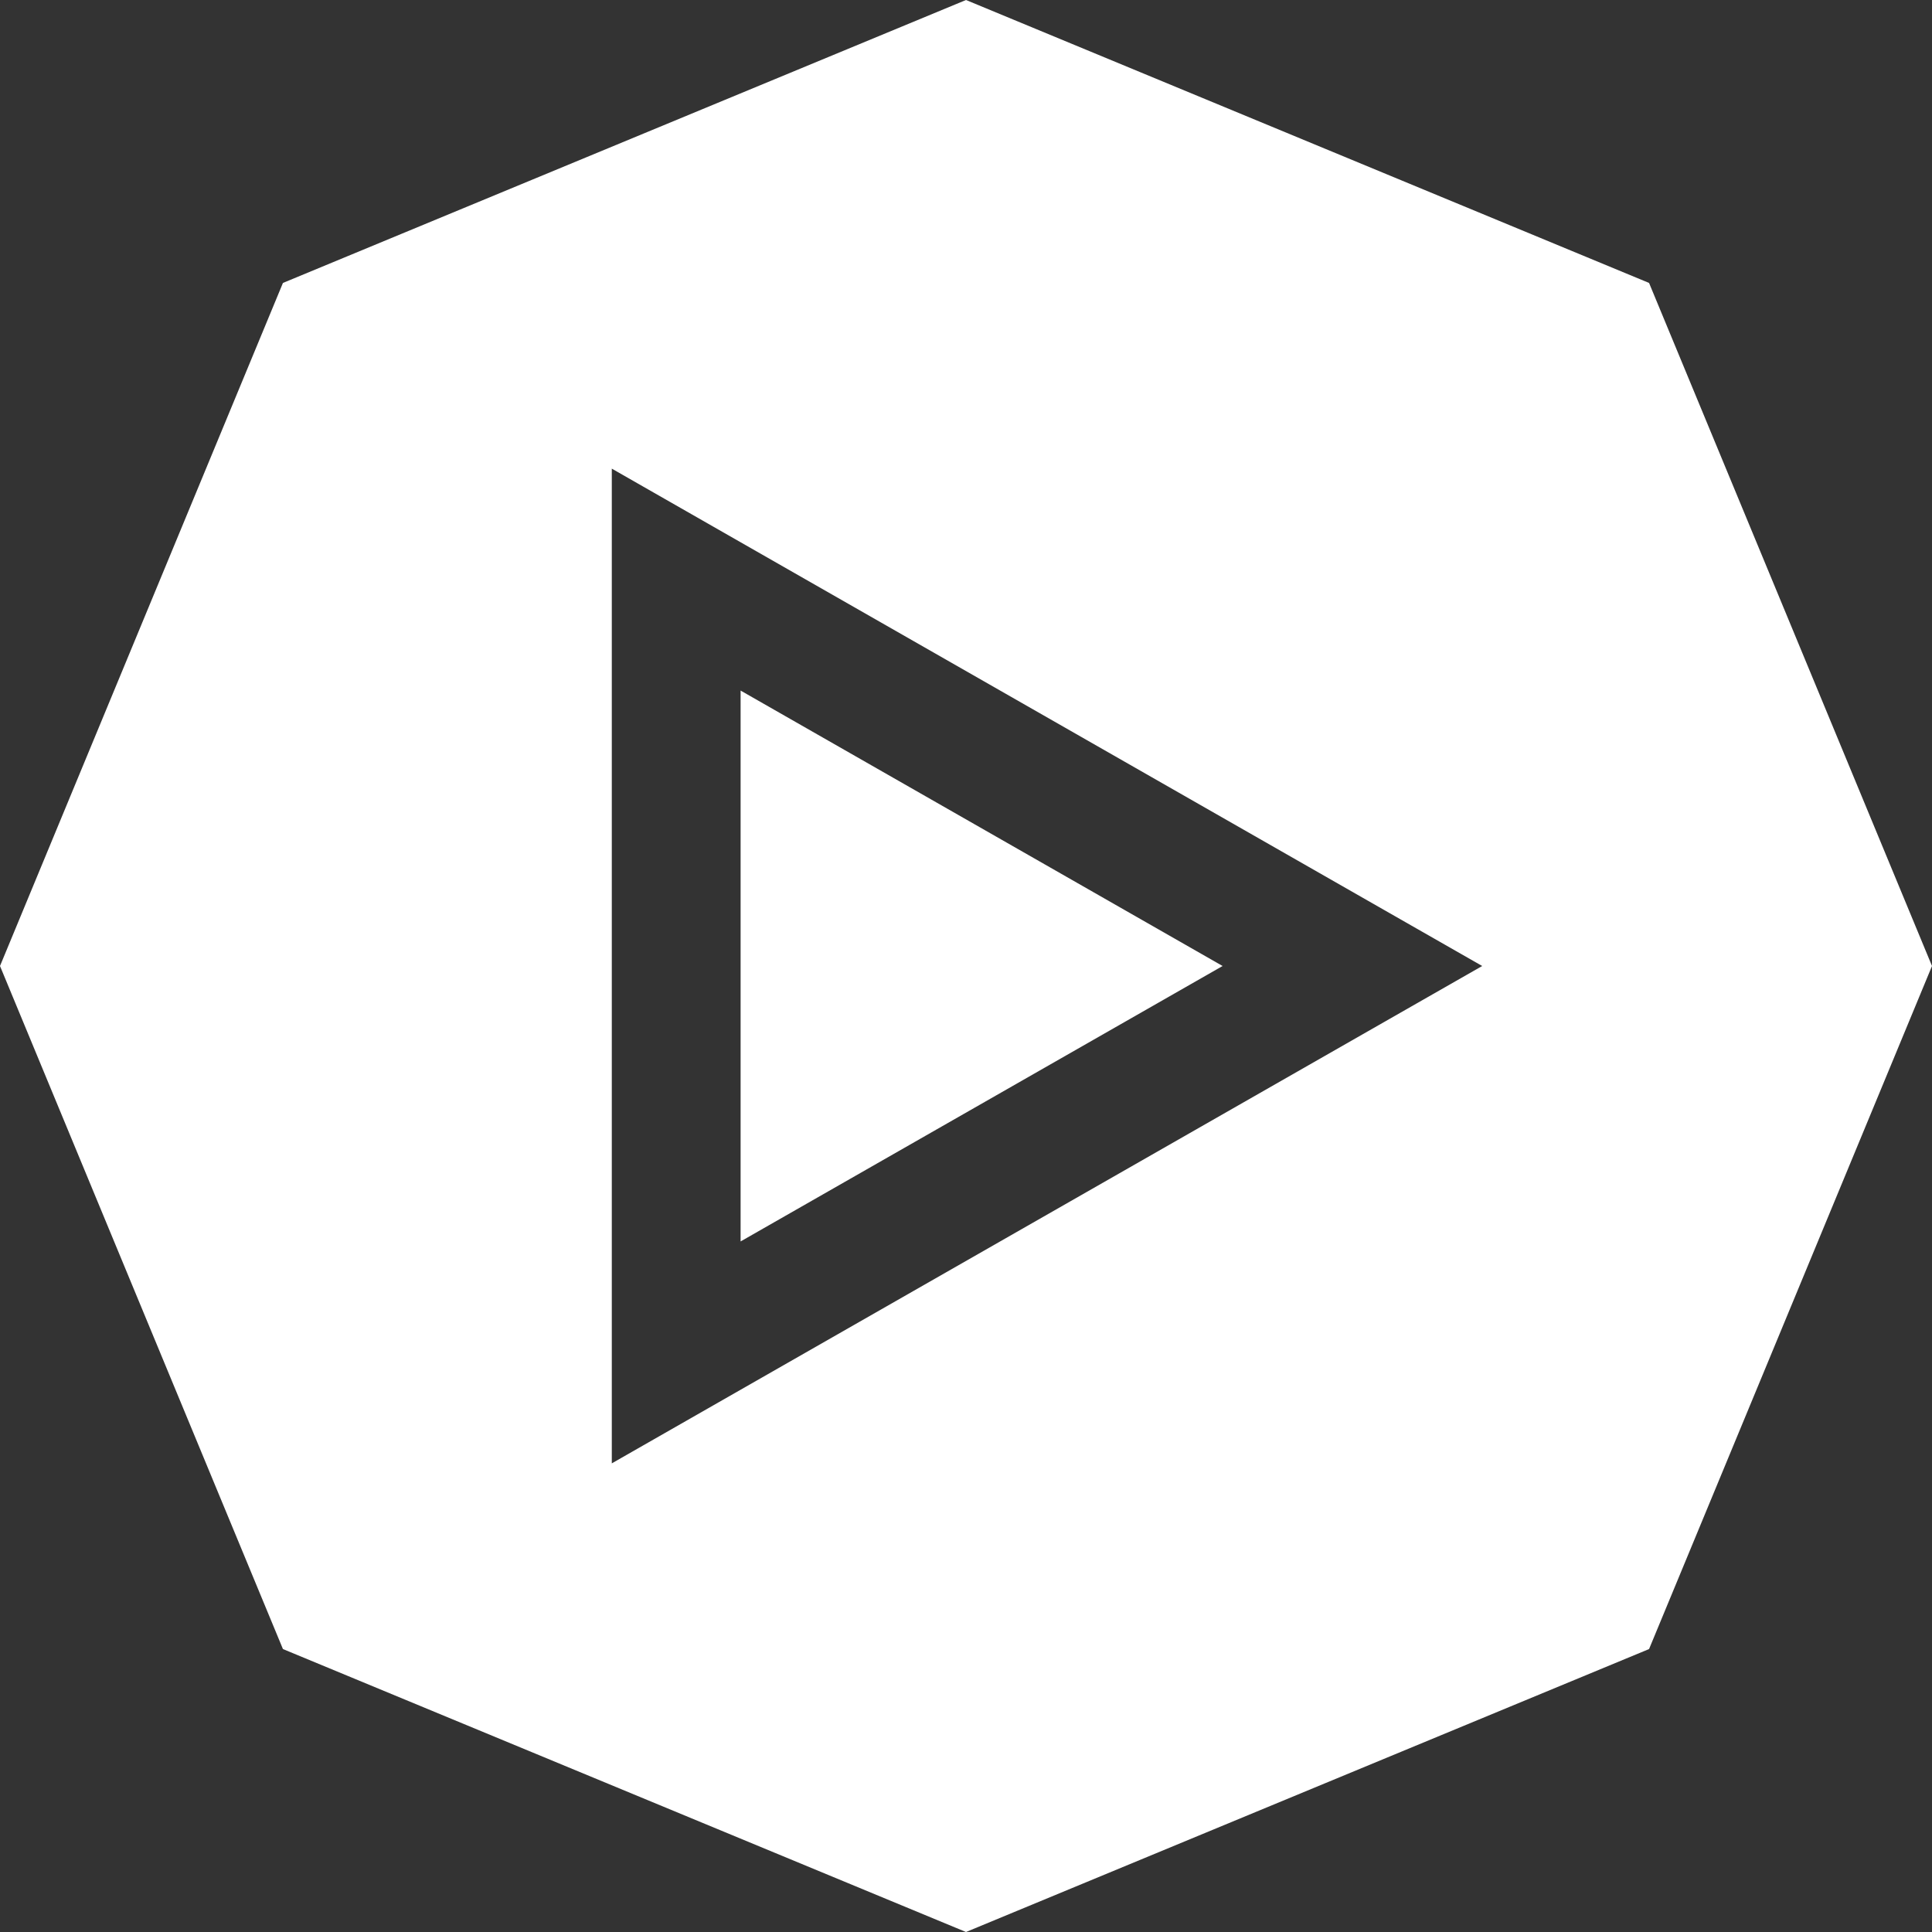 <svg width="60" height="60" viewBox="0 0 60 60" fill="none" xmlns="http://www.w3.org/2000/svg">
<rect x="0" y="0" width="60" height="60" fill="#333333" stroke="none"/>
<path fill-rule="evenodd" clip-rule="evenodd" d="M51.213 8.787L30 0L8.787 8.787L0 30L8.787 51.213L30 60L51.213 51.213L60 30L51.213 8.787ZM21.992 16.264L19 14.554V18V42V45.446L21.992 43.736L42.992 31.736L46.031 30L42.992 28.264L21.992 16.264ZM37.969 30L23 38.554V21.446L37.969 30Z" fill="white"/>
</svg>
